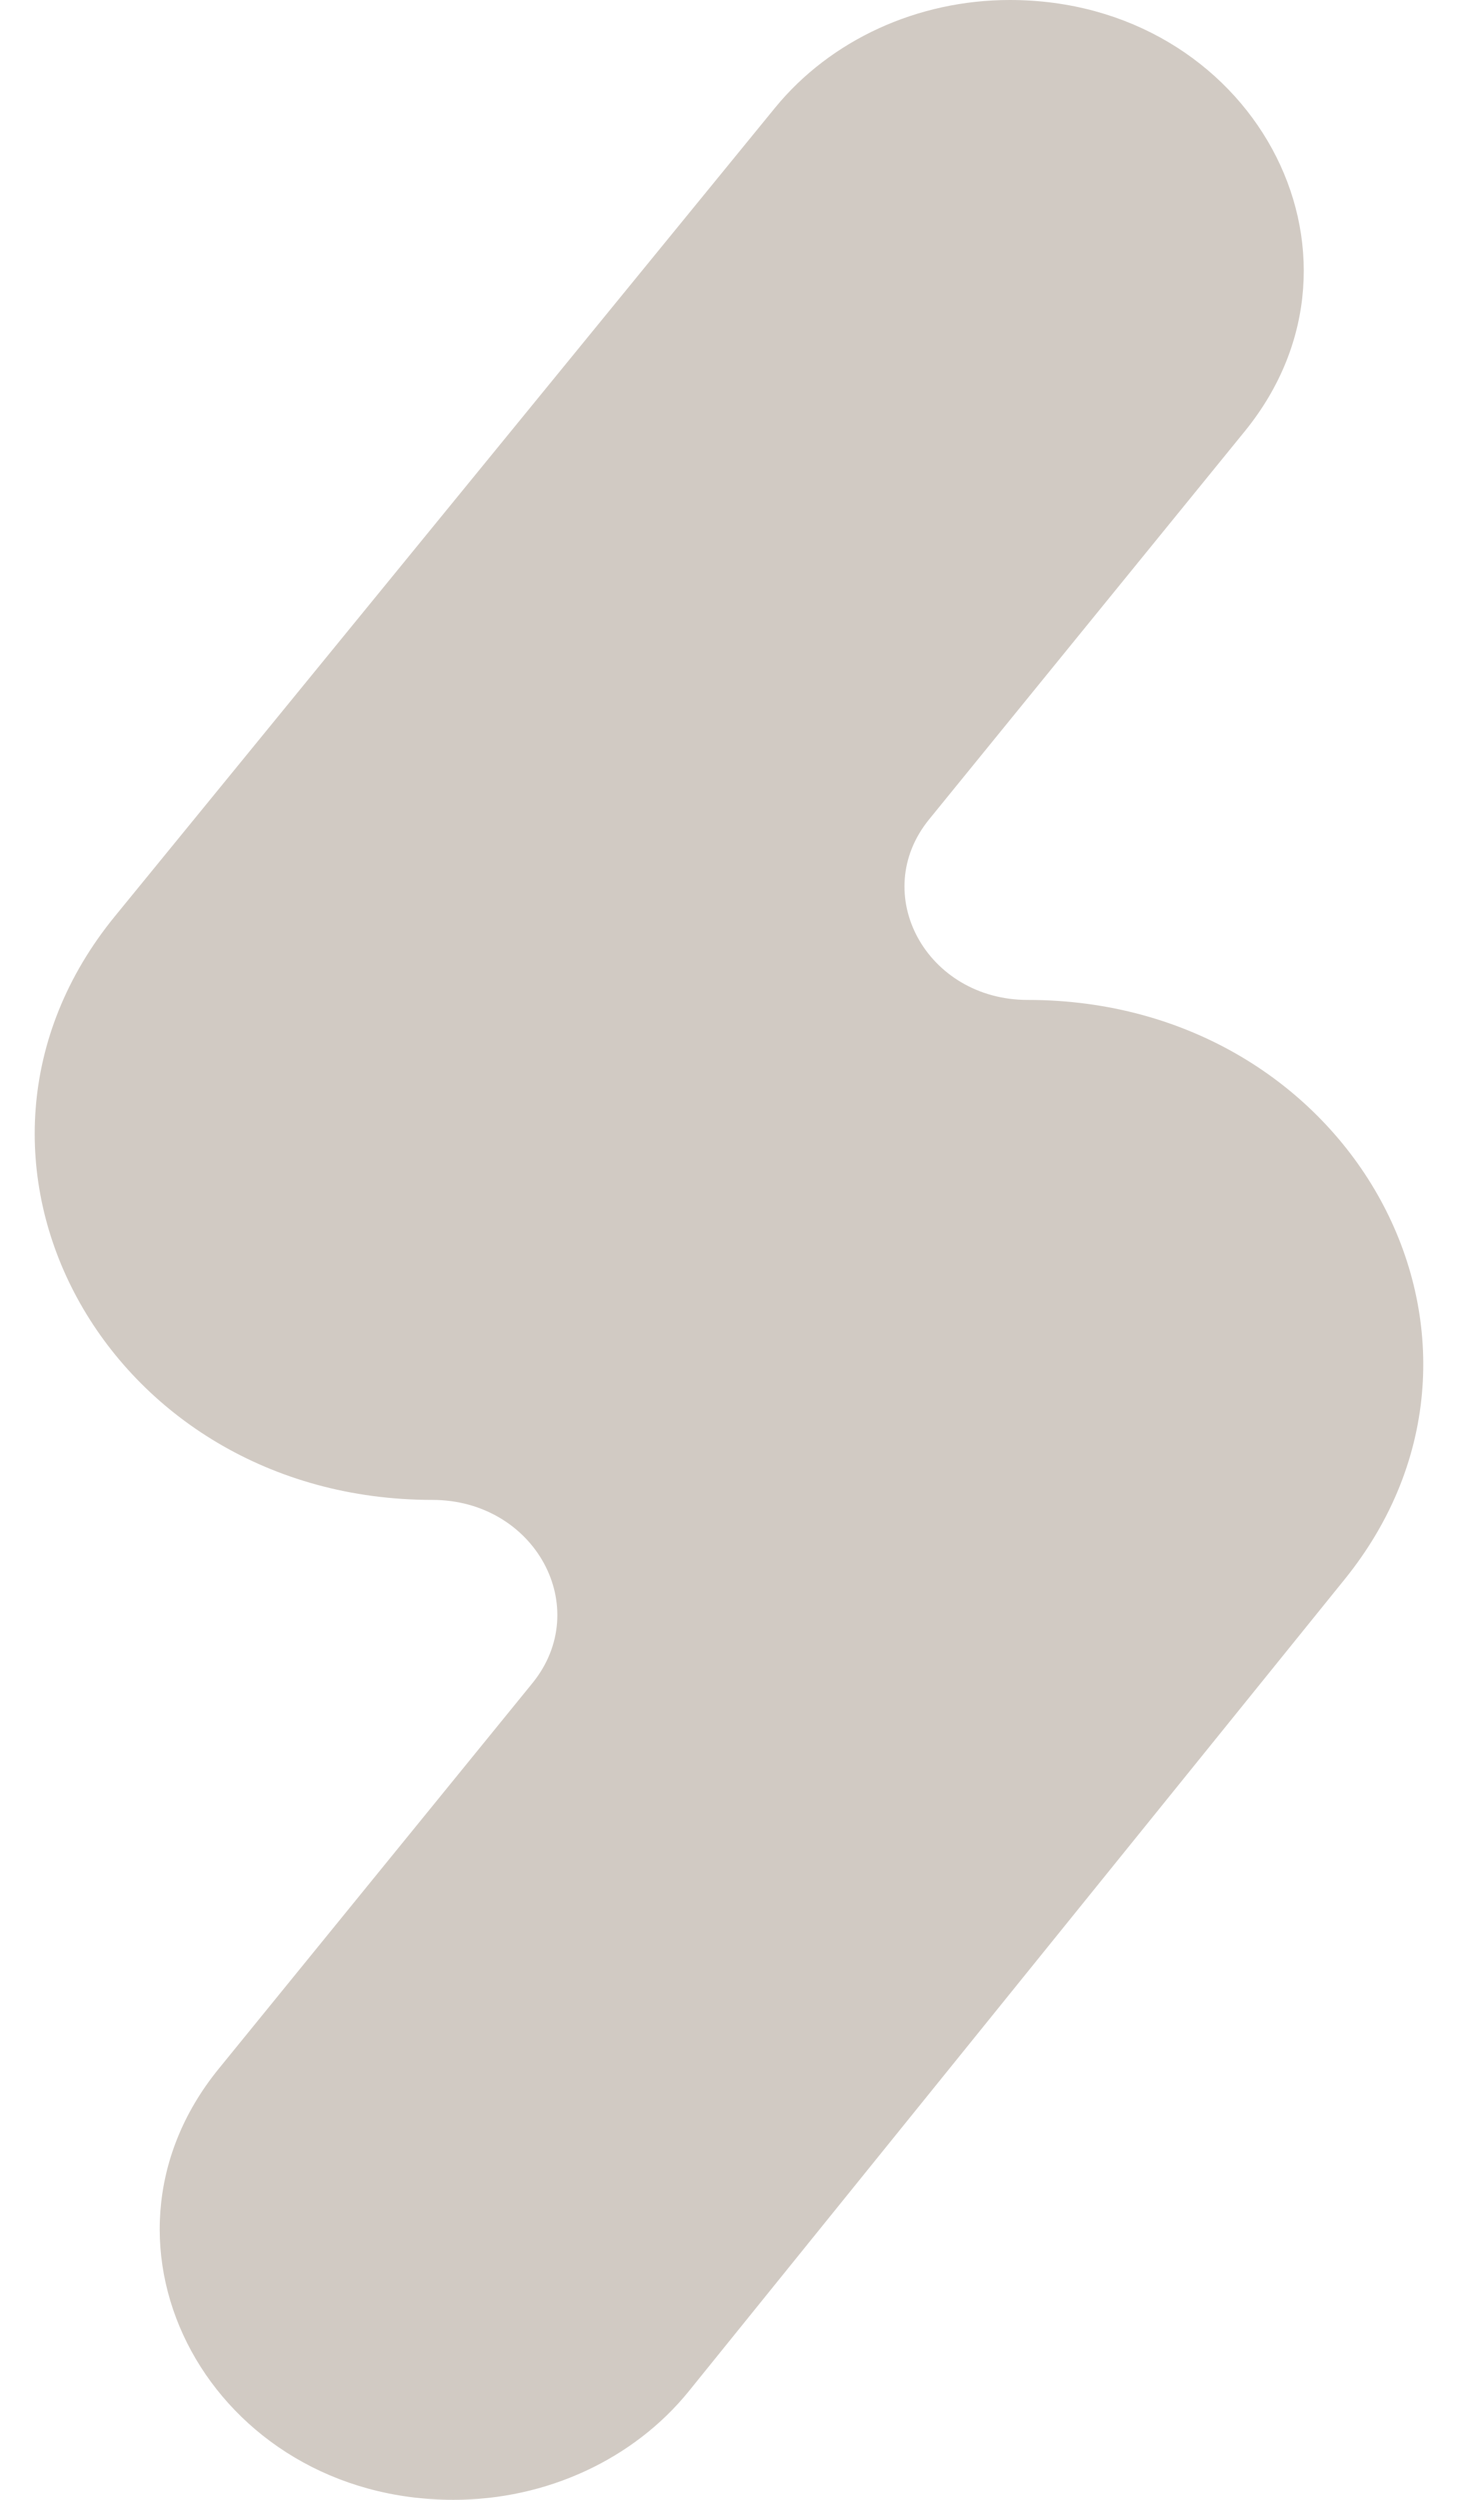 <?xml version="1.0" encoding="UTF-8"?>
<svg xmlns="http://www.w3.org/2000/svg" width="14" height="24" viewBox="0 0 14 24" fill="none">
  <path fill-rule="evenodd" clip-rule="evenodd" d="M7.442 1.035L1.103 8.797C-0.782 11.105 1.01 14.4 4.151 14.4C5.138 14.4 5.702 15.435 5.111 16.161L2.099 19.863C0.711 21.57 2.037 24 4.355 24C5.246 24 6.085 23.612 6.616 22.955L12.912 15.162C14.77 12.863 12.984 9.6 9.868 9.6C8.896 9.6 8.34 8.581 8.922 7.866L11.953 4.14C13.342 2.432 12.016 0 9.696 0C8.81 0 7.975 0.383 7.442 1.035Z" fill="#D1CAC3"></path>
</svg>

